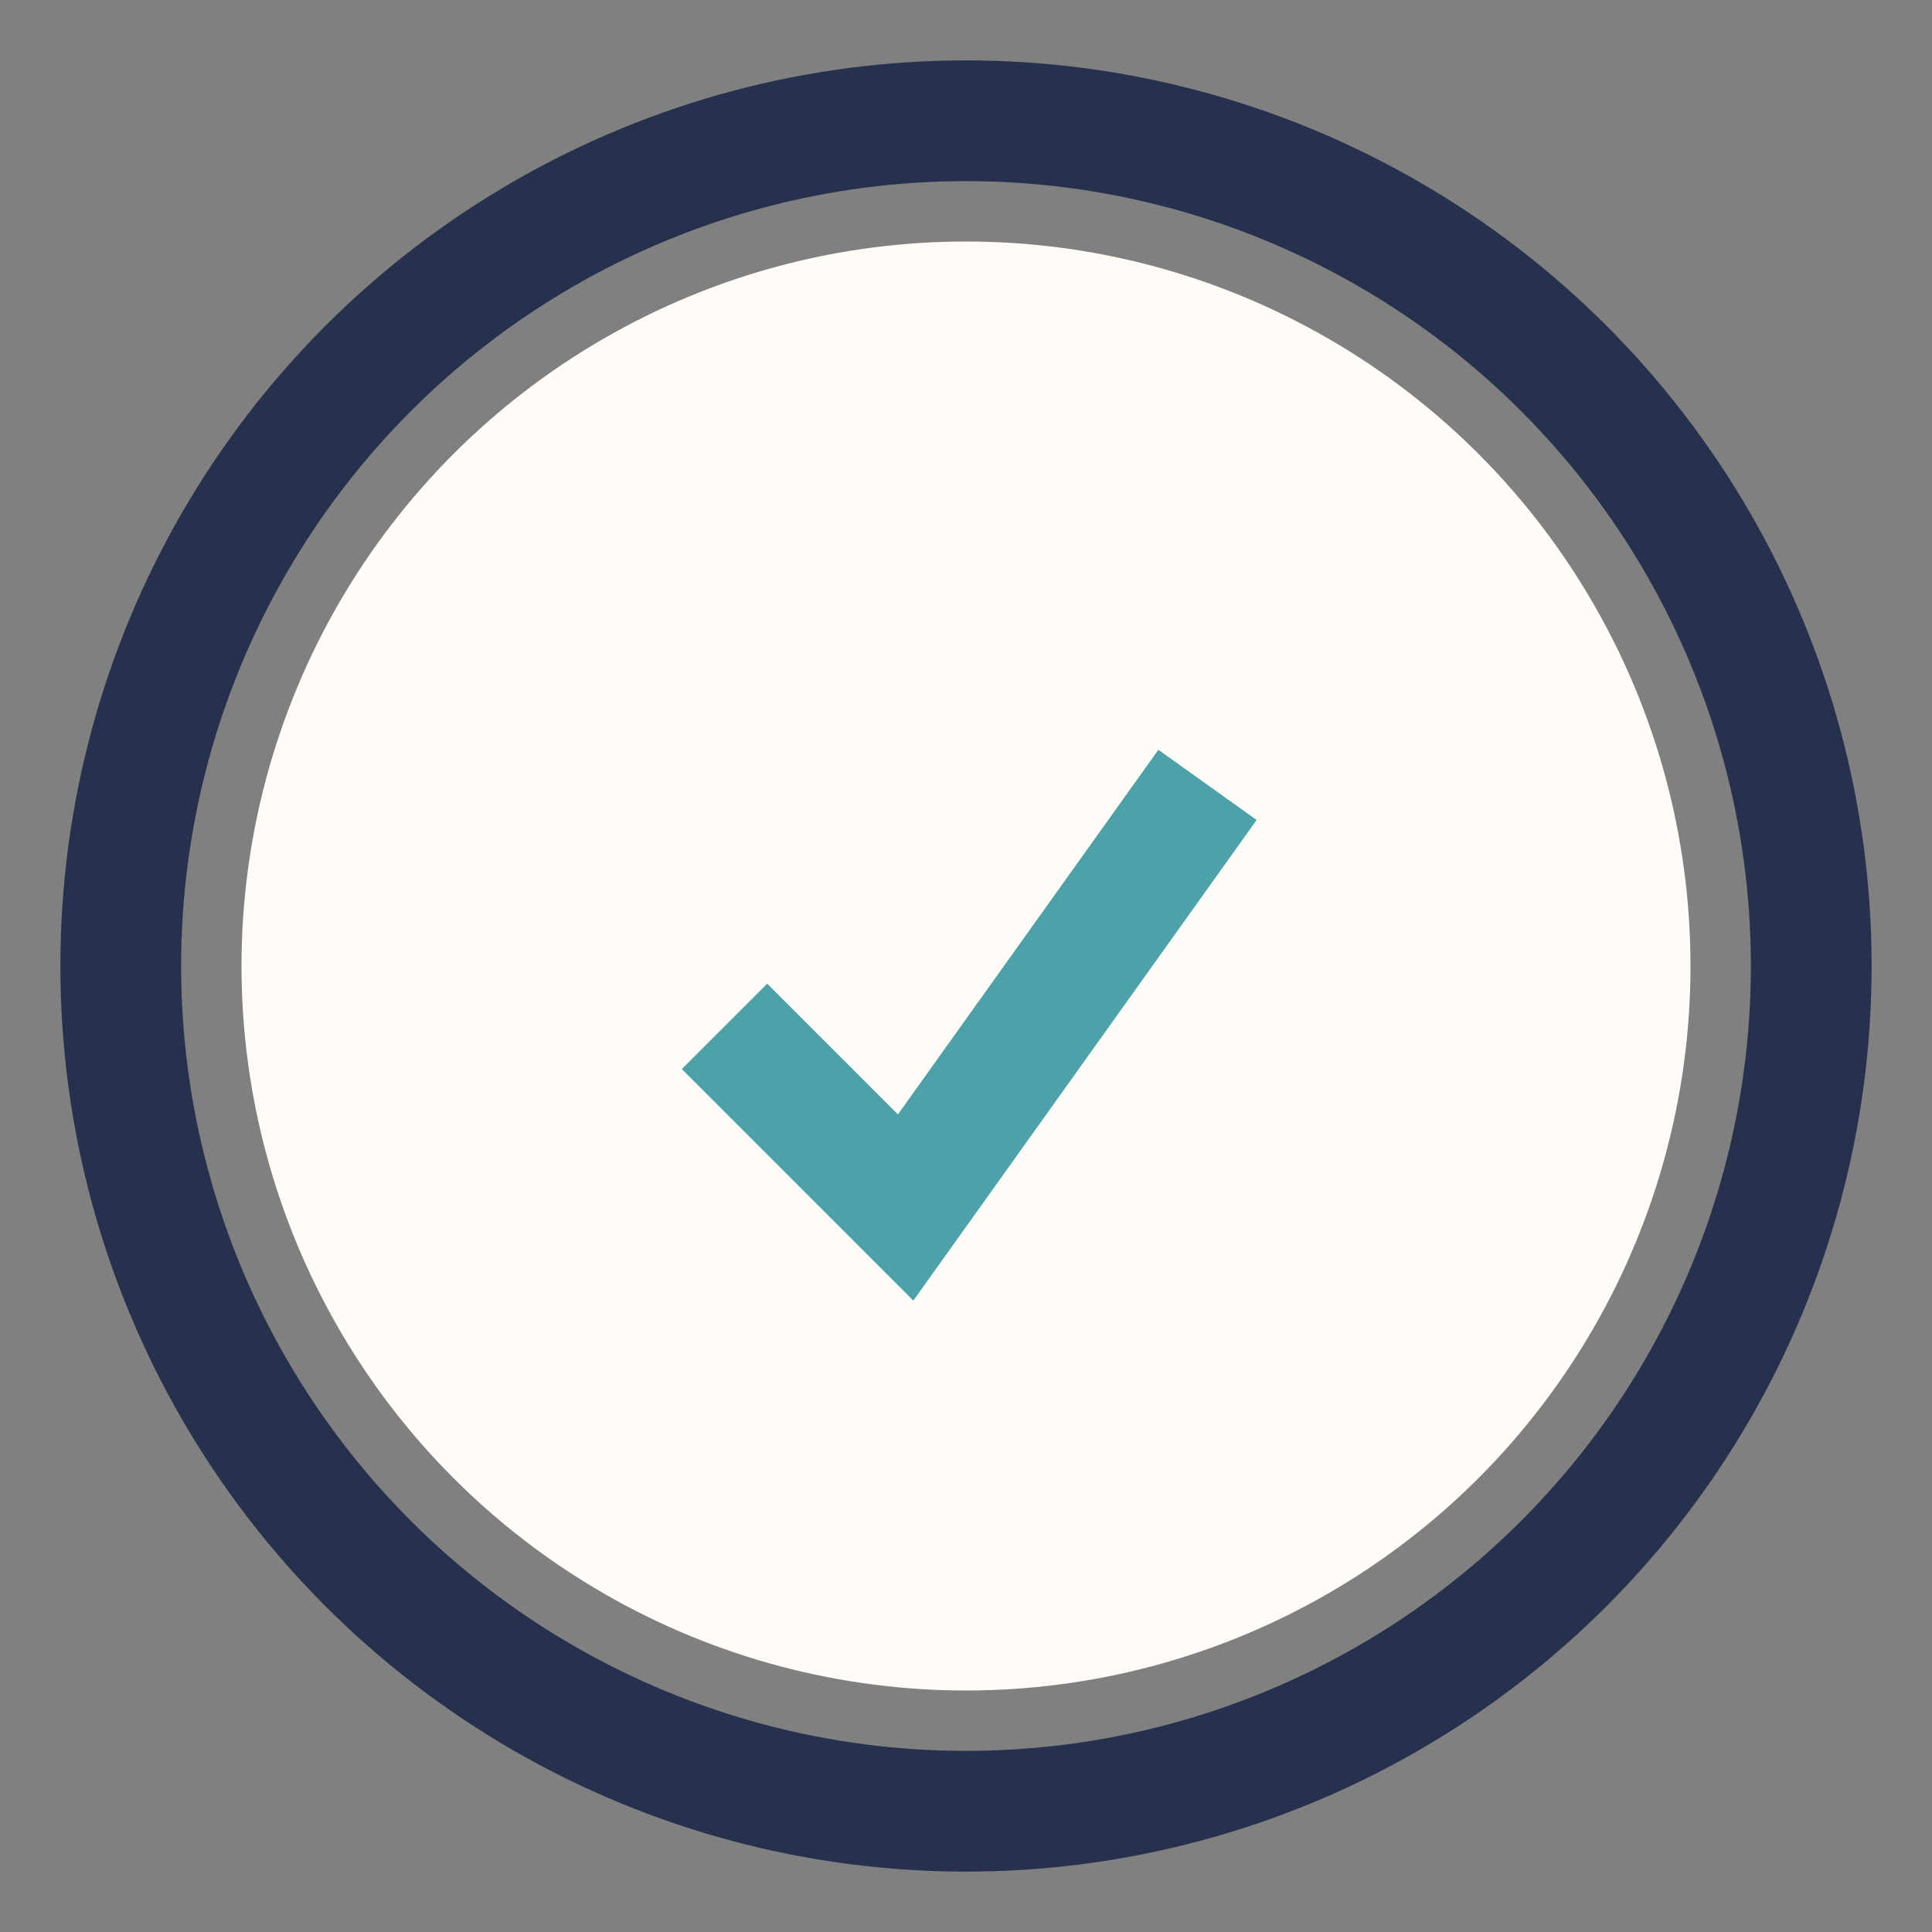 <?xml version="1.0" encoding="UTF-8"?>
<svg xmlns="http://www.w3.org/2000/svg" width="32" height="32" viewBox="0 0 32 32"><rect x="0" y="0" width="32" height="32" fill="#808080" stroke="none"/><circle cx="16" cy="16" r="12" fill="#FFFCF7"/><path d="M12 17l3 3 5-7" stroke="#4CA2A8" stroke-width="2" fill="none"/><circle cx="16" cy="16" r="14" fill="none" stroke="#26324D" stroke-width="2"/></svg>